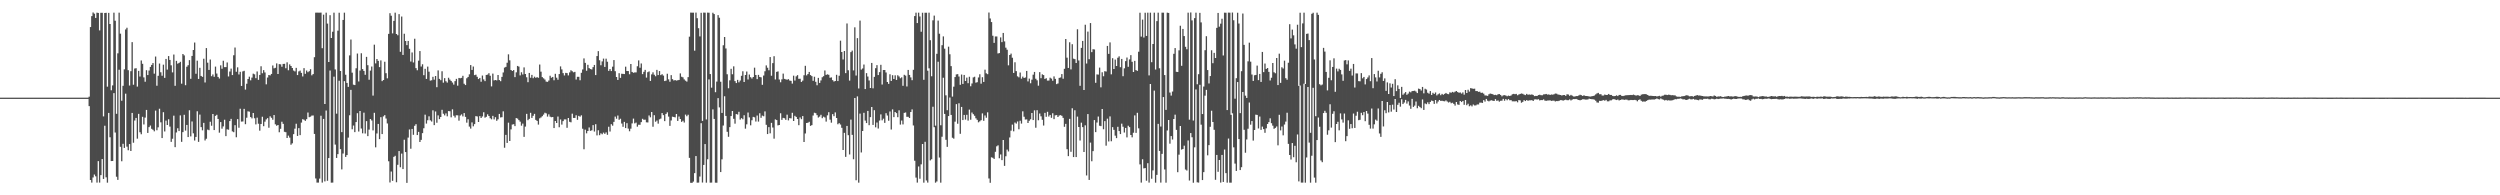 <?xml version="1.0" encoding="UTF-8"?>
<svg xmlns="http://www.w3.org/2000/svg" width="1920" height="150">
  <path d="M0 75.000h1v1.000H0zM1 75.000h1v1.000H1zM2 75.000h1v1.000H2zM3 75.000h1v1.000H3zM4 75.000h1v1.000H4zM5 75.000h1v1.000H5zM6 75.000h1v1.000H6zM7 75.000h1v1.000H7zM8 75.000h1v1.000H8zM9 75.000h1v1.000H9zM10 75.000h1v1.000H10zM11 75.000h1v1.000H11zM12 75.000h1v1.000H12zM13 75.000h1v1.000H13zM14 75.000h1v1.000H14zM15 75.000h1v1.000H15zM16 75.000h1v1.000H16zM17 75.000h1v1.000H17zM18 75.000h1v1.000H18zM19 75.000h1v1.000H19zM20 75.000h1v1.000H20zM21 75.000h1v1.000H21zM22 75.000h1v1.000H22zM23 75.000h1v1.000H23zM24 75.000h1v1.000H24zM25 75.000h1v1.000H25zM26 75.000h1v1.000H26zM27 75.000h1v1.000H27zM28 75.000h1v1.000H28zM29 75.000h1v1.000H29zM30 75.000h1v1.000H30zM31 75.000h1v1.000H31zM32 75.000h1v1.000H32zM33 75.000h1v1.000H33zM34 75.000h1v1.000H34zM35 75.000h1v1.000H35zM36 75.000h1v1.000H36zM37 75.000h1v1.000H37zM38 75.000h1v1.000H38zM39 75.000h1v1.000H39zM40 75.000h1v1.000H40zM41 75.000h1v1.000H41zM42 75.000h1v1.000H42zM43 75.000h1v1.000H43zM44 75.000h1v1.000H44zM45 75.000h1v1.000H45zM46 75.000h1v1.000H46zM47 75.000h1v1.000H47zM48 74.997h1v1.000H48zM49 74.993h1v1.000H49zM50 74.991h1v1.000H50zM51 74.993h1v1.000H51zM52 74.995h1v1.000H52zM53 74.995h1v1.000H53zM54 74.994h1v1.000H54zM55 74.995h1v1.000H55zM56 74.994h1v1.000H56zM57 74.992h1v1.000H57zM58 74.995h1v1.000H58zM59 74.993h1v1.000H59zM60 74.995h1v1.000H60zM61 74.991h1v1.000H61zM62 74.995h1v1.000H62zM63 74.993h1v1.000H63zM64 74.993h1v1.000H64zM65 74.995h1v1.000H65zM66 74.995h1v1.000H66zM67 74.991h1v1.000H67zM68 74.228h1v7.286H68zM69 20.771h1v117.475H69zM70 12.370h1v127.877H70zM71 9.587h1v126.695H71zM72 10.501h1v123.540H72zM73 13.773h1v121.647H73zM74 9.728h1v130.485H74zM75 9.908h1v113.846H75zM76 23.333h1v116.893H76zM77 9.845h1v124.633H77zM78 9.841h1v112.336H78zM79 89.409h1v48.018H79zM80 9.988h1v86.568H80zM81 9.831h1v126.336H81zM82 66.560h1v73.710H82zM83 9.887h1v76.847H83zM84 18.427h1v86.986H84zM85 69.318h1v54.361H85zM86 65.592h1v58.047H86zM87 9.706h1v61.828H87zM88 15.909h1v85.877H88zM89 87.406h1v48.303H89zM90 40.955h1v97.169H90zM91 9.747h1v43.792H91zM92 25.854h1v86.911H92zM93 77.355h1v46.487H93zM94 65.893h1v44.557H94zM95 53.252h1v60.350H95zM96 22.612h1v49.335H96zM97 21.277h1v91.379H97zM98 53.890h1v61.495H98zM99 65.669h1v44.997H99zM100 54.702h1v61.282H100zM101 32.335h1v54.397H101zM102 65.082h1v44.560H102zM103 52.650h1v39.922H103zM104 52.359h1v38.232H104zM105 66.530h1v39.953H105zM106 54.422h1v33.012H106zM107 58.789h1v42.785H107zM108 46.428h1v56.701H108zM109 48.974h1v40.744H109zM110 59.463h1v36.105H110zM111 62.771h1v27.567H111zM112 53.895h1v30.553H112zM113 57.674h1v44.425H113zM114 54.178h1v43.442H114zM115 51.429h1v44.970H115zM116 49.846h1v49.093H116zM117 48.440h1v51.237H117zM118 56.602h1v44.279H118zM119 43.396h1v41.556H119zM120 65.830h1v34.231H120zM121 58.226h1v39.578H121zM122 48.782h1v34.707H122zM123 55.487h1v38.466H123zM124 58.158h1v47.894H124zM125 49.660h1v36.487H125zM126 59.809h1v41.138H126zM127 45.268h1v47.354H127zM128 53.450h1v42.556H128zM129 43.077h1v48.517H129zM130 46.038h1v51.173H130zM131 50.153h1v58.795H131zM132 55.615h1v50.954H132zM133 41.880h1v46.945H133zM134 65.915h1v47.108H134zM135 46.755h1v54.976H135zM136 48.882h1v49.643H136zM137 48.343h1v52.297H137zM138 47.438h1v41.193H138zM139 64.280h1v44.648H139zM140 41.452h1v60.011H140zM141 42.530h1v45.617H141zM142 65.434h1v34.884H142zM143 51.249h1v44.712H143zM144 50.048h1v55.201H144zM145 46.158h1v38.509H145zM146 60.532h1v44.229H146zM147 42.951h1v50.338H147zM148 38.424h1v63.952H148zM149 32.663h1v75.249H149zM150 56.626h1v48.535H150zM151 46.574h1v38.902H151zM152 60.643h1v48.306H152zM153 52.087h1v35.904H153zM154 58.336h1v39.290H154zM155 59.024h1v41.048H155zM156 45.124h1v49.220H156zM157 63.344h1v44.540H157zM158 36.926h1v69.598H158zM159 48.139h1v51.379H159zM160 53.733h1v46.253H160zM161 45.732h1v47.767H161zM162 58.514h1v38.037H162zM163 57.187h1v30.376H163zM164 58.993h1v40.878H164zM165 51.166h1v37.814H165zM166 56.472h1v31.671H166zM167 59.083h1v32.284H167zM168 60.316h1v41.580H168zM169 50.157h1v43.570H169zM170 52.804h1v45.994H170zM171 46.660h1v50.437H171zM172 51.543h1v40.406H172zM173 51.538h1v53.031H173zM174 47.994h1v51.326H174zM175 58.746h1v40.874H175zM176 54.929h1v38.066H176zM177 52.703h1v38.589H177zM178 57.640h1v43.255H178zM179 42.468h1v59.076H179zM180 36.500h1v59.677H180zM181 55.074h1v50.370H181zM182 51.734h1v39.738H182zM183 57.193h1v40.926H183zM184 55.146h1v28.338H184zM185 66.017h1v27.369H185zM186 54.838h1v38.455H186zM187 54.353h1v29.267H187zM188 68.798h1v26.597H188zM189 64.322h1v26.072H189zM190 60.682h1v24.808H190zM191 58.866h1v26.891H191zM192 61.702h1v28.199H192zM193 59.603h1v31.336H193zM194 56.593h1v30.176H194zM195 57.067h1v33.751H195zM196 60.034h1v35.512H196zM197 54.891h1v35.474H197zM198 61.330h1v33.721H198zM199 57.571h1v42.772H199zM200 50.913h1v44.331H200zM201 56.264h1v33.401H201zM202 53.844h1v43.088H202zM203 55.659h1v37.801H203zM204 64.754h1v26.945H204zM205 59.523h1v31.194H205zM206 57.623h1v40.495H206zM207 57.915h1v31.407H207zM208 56.783h1v33.663H208zM209 50.301h1v41.669H209zM210 52.475h1v35.870H210zM211 52.052h1v43.411H211zM212 48.714h1v47.869H212zM213 56.831h1v39.183H213zM214 49.270h1v52.297H214zM215 49.402h1v49.509H215zM216 51.269h1v42.201H216zM217 49.096h1v46.011H217zM218 49.016h1v52.221H218zM219 52.411h1v49.106H219zM220 47.868h1v58.113H220zM221 53.969h1v50.179H221zM222 49.434h1v56.226H222zM223 50.702h1v60.430H223zM224 52.215h1v57.880H224zM225 54.154h1v48.886H225zM226 54.832h1v44.008H226zM227 52.143h1v42.902H227zM228 57.643h1v46.730H228zM229 54.838h1v43.590H229zM230 54.236h1v49.524H230zM231 55.980h1v38.166H231zM232 58.710h1v32.850H232zM233 52.342h1v39.626H233zM234 56.702h1v36.132H234zM235 54.193h1v37.368H235zM236 55.439h1v30.991H236zM237 54.671h1v35.322H237zM238 53.132h1v36.448H238zM239 57.880h1v30.919H239zM240 56.871h1v31.799H240zM241 43.923h1v58.957H241zM242 9.753h1v127.290H242zM243 9.686h1v130.551H243zM244 9.742h1v130.503H244zM245 9.732h1v127.425H245zM246 9.692h1v79.205H246zM247 37.021h1v103.215H247zM248 11.261h1v80.076H248zM249 79.864h1v59.458H249zM250 9.719h1v75.157H250zM251 18.133h1v120.722H251zM252 47.595h1v73.821H252zM253 11.686h1v42.501H253zM254 29.173h1v111.093H254zM255 24.375h1v115.872H255zM256 9.715h1v49.145H256zM257 53.369h1v57.692H257zM258 87.301h1v33.999H258zM259 23.545h1v94.841H259zM260 9.764h1v52.235H260zM261 54.511h1v60.039H261zM262 101.478h1v28.598H262zM263 15.313h1v102.601H263zM264 9.724h1v52.574H264zM265 57.421h1v63.082H265zM266 63.709h1v55.366H266zM267 66.708h1v38.958H267zM268 42.535h1v46.000H268zM269 30.351h1v38.657H269zM270 55.820h1v43.478H270zM271 65.008h1v31.401H271zM272 65.324h1v36.170H272zM273 52.417h1v41.344H273zM274 41.100h1v45.846H274zM275 62.564h1v38.476H275zM276 54.156h1v31.080H276zM277 40.928h1v57.785H277zM278 53.049h1v49.354H278zM279 54.478h1v32.026H279zM280 57.453h1v45.103H280zM281 43.657h1v49.385H281zM282 50.074h1v54.474H282zM283 61.215h1v38.301H283zM284 54.214h1v37.196H284zM285 51.080h1v41.418H285zM286 73.442h1v26.727H286zM287 34.288h1v52.337H287zM288 48.698h1v64.461H288zM289 45.309h1v57.174H289zM290 46.770h1v48.391H290zM291 51.542h1v55.332H291zM292 46.368h1v43.658H292zM293 62.314h1v40.650H293zM294 61.465h1v27.914H294zM295 47.404h1v40.998H295zM296 56.206h1v34.829H296zM297 60.143h1v34.666H297zM298 25.992h1v97.842H298zM299 10.159h1v129.987H299zM300 12.073h1v119.661H300zM301 25.642h1v113.271H301zM302 16.029h1v104.443H302zM303 9.751h1v109.910H303zM304 26.087h1v113.890H304zM305 27.060h1v99.495H305zM306 10.835h1v105.193H306zM307 39.768h1v88.712H307zM308 12.698h1v105.272H308zM309 42.193h1v87.655H309zM310 25.911h1v81.399H310zM311 31.487h1v85.288H311zM312 34.668h1v105.770H312zM313 31.425h1v74.254H313zM314 37.478h1v61.955H314zM315 47.232h1v67.012H315zM316 40.268h1v58.736H316zM317 47.984h1v55.529H317zM318 29.740h1v66.887H318zM319 52.319h1v43.066H319zM320 53.970h1v49.759H320zM321 46.600h1v54.651H321zM322 39.203h1v69.839H322zM323 51.076h1v56.329H323zM324 49.358h1v52.875H324zM325 57.747h1v40.775H325zM326 52.855h1v35.213H326zM327 60.631h1v34.285H327zM328 51.146h1v41.214H328zM329 55.047h1v34.274H329zM330 61.920h1v30.487H330zM331 61.662h1v31.661H331zM332 58.968h1v25.774H332zM333 61.162h1v34.949H333zM334 58.372h1v27.244H334zM335 66.978h1v27.269H335zM336 54.081h1v34.529H336zM337 60.561h1v30.956H337zM338 61.617h1v28.261H338zM339 54.707h1v29.632H339zM340 63.475h1v23.896H340zM341 60.002h1v28.599H341zM342 62.407h1v24.683H342zM343 63.453h1v25.887H343zM344 59.680h1v25.618H344zM345 61.158h1v24.316H345zM346 62.182h1v27.919H346zM347 63.369h1v20.621H347zM348 64.966h1v23.923H348zM349 62.299h1v27.991H349zM350 60.577h1v27.959H350zM351 65.815h1v22.739H351zM352 59.868h1v32.826H352zM353 60.120h1v28.617H353zM354 59.819h1v28.064H354zM355 58.238h1v31.176H355zM356 64.304h1v22.531H356zM357 65.309h1v24.422H357zM358 60.116h1v34.103H358zM359 59.063h1v32.512H359zM360 57.091h1v40.142H360zM361 49.987h1v48.792H361zM362 53.714h1v40.288H362zM363 51.097h1v45.929H363zM364 57.725h1v37.622H364zM365 57.326h1v31.854H365zM366 58.965h1v30.472H366zM367 60.709h1v33.001H367zM368 59.874h1v29.294H368zM369 62.773h1v27.849H369zM370 57.985h1v31.438H370zM371 60.957h1v25.267H371zM372 62.316h1v28.068H372zM373 57.557h1v32.121H373zM374 57.303h1v30.515H374zM375 56.204h1v32.861H375zM376 58.165h1v32.643H376zM377 66.349h1v25.322H377zM378 56.522h1v32.450H378zM379 61.763h1v29.953H379zM380 61.434h1v28.589H380zM381 61.740h1v31.034H381zM382 57.600h1v34.046H382zM383 61.489h1v26.009H383zM384 62.386h1v27.828H384zM385 59.031h1v30.968H385zM386 55.668h1v29.838H386zM387 51.896h1v61.540H387zM388 51.342h1v52.237H388zM389 48.165h1v61.623H389zM390 41.708h1v52.513H390zM391 46.336h1v61.946H391zM392 53.736h1v45.650H392zM393 54.552h1v41.113H393zM394 53.827h1v41.580H394zM395 59.263h1v37.625H395zM396 55.544h1v35.131H396zM397 50.646h1v40.465H397zM398 51.128h1v41.149H398zM399 57.908h1v35.532H399zM400 55.490h1v41.039H400zM401 57.176h1v37.769H401zM402 51.777h1v53.324H402zM403 56.840h1v40.414H403zM404 59.327h1v28.120H404zM405 63.151h1v29.145H405zM406 55.998h1v35.315H406zM407 59.715h1v26.936H407zM408 57.489h1v33.082H408zM409 60.061h1v28.864H409zM410 58.874h1v28.593H410zM411 59.743h1v32.308H411zM412 59.243h1v33.645H412zM413 59.763h1v35.944H413zM414 49.580h1v41.281H414zM415 55.066h1v35.170H415zM416 59.248h1v30.019H416zM417 60.169h1v27.836H417zM418 61.106h1v25.458H418zM419 62.654h1v24.443H419zM420 62.877h1v26.683H420zM421 61.845h1v25.944H421zM422 58.168h1v31.439H422zM423 59.694h1v30.379H423zM424 59.069h1v30.806H424zM425 61.655h1v36.692H425zM426 56.701h1v36.220H426zM427 59.672h1v34.813H427zM428 61.244h1v28.258H428zM429 56.875h1v40.871H429zM430 51.016h1v40.739H430zM431 53.294h1v42.395H431zM432 56.143h1v36.898H432zM433 57.943h1v33.733H433zM434 55.962h1v35.714H434zM435 56.170h1v41.986H435zM436 57.898h1v32.733H436zM437 55.626h1v37.907H437zM438 53.980h1v39.991H438zM439 54.753h1v32.562H439zM440 55.562h1v35.028H440zM441 55.192h1v35.397H441zM442 61.062h1v27.447H442zM443 58.989h1v33.016H443zM444 58.997h1v29.968H444zM445 61.653h1v27.950H445zM446 55.902h1v32.660H446zM447 53.347h1v45.507H447zM448 44.841h1v69.812H448zM449 48.280h1v51.287H449zM450 54.335h1v48.069H450zM451 49.774h1v50.859H451zM452 52.304h1v45.594H452zM453 53.065h1v47.428H453zM454 53.326h1v46.749H454zM455 51.543h1v44.565H455zM456 49.869h1v51.130H456zM457 57.654h1v37.739H457zM458 43.074h1v60.892H458zM459 39.246h1v60.776H459zM460 46.261h1v57.552H460zM461 50.101h1v52.293H461zM462 47.158h1v55.953H462zM463 45.021h1v56.818H463zM464 51.416h1v51.409H464zM465 45.056h1v56.643H465zM466 47.394h1v56.144H466zM467 54.424h1v42.933H467zM468 53.024h1v47.987H468zM469 54.574h1v40.801H469zM470 51.205h1v45.319H470zM471 46.141h1v47.455H471zM472 54.677h1v34.888H472zM473 59.156h1v32.028H473zM474 61.366h1v27.341H474zM475 56.231h1v35.794H475zM476 59.818h1v31.384H476zM477 56.615h1v38.281H477zM478 56.742h1v40.644H478zM479 56.903h1v36.684H479zM480 51.177h1v47.174H480zM481 54.551h1v40.056H481zM482 54.600h1v44.163H482zM483 57.032h1v43.783H483zM484 49.142h1v49.663H484zM485 55.249h1v39.505H485zM486 55.889h1v35.181H486zM487 55.608h1v39.149H487zM488 55.611h1v38.542H488zM489 50.914h1v46.360H489zM490 46.390h1v49.397H490zM491 52.002h1v43.863H491zM492 48.762h1v45.052H492zM493 56.940h1v34.321H493zM494 55.127h1v36.893H494zM495 53.652h1v38.253H495zM496 59.573h1v34.374H496zM497 55.467h1v38.582H497zM498 54.809h1v33.870H498zM499 62.165h1v27.929H499zM500 57.161h1v28.880H500zM501 55.562h1v41.750H501zM502 57.408h1v31.089H502zM503 58.593h1v34.924H503zM504 53.659h1v38.932H504zM505 57.671h1v37.280H505zM506 54.588h1v37.077H506zM507 57.694h1v33.412H507zM508 57.009h1v29.811H508zM509 58.062h1v30.349H509zM510 62.252h1v30.785H510zM511 61.900h1v25.600H511zM512 56.629h1v29.642H512zM513 60.914h1v28.617H513zM514 62.776h1v33.906H514zM515 57.700h1v34.836H515zM516 60.759h1v28.837H516zM517 61.780h1v28.070H517zM518 61.512h1v28.650H518zM519 61.909h1v25.623H519zM520 61.656h1v31.206H520zM521 61.379h1v28.112H521zM522 56.349h1v35.053H522zM523 58.911h1v34.698H523zM524 59.370h1v33.351H524zM525 61.000h1v33.108H525zM526 61.971h1v26.065H526zM527 62.665h1v26.645H527zM528 59.246h1v28.887H528zM529 28.149h1v93.076H529zM530 9.666h1v130.706H530zM531 9.705h1v130.737H531zM532 9.753h1v129.698H532zM533 38.900h1v94.083H533zM534 9.680h1v110.156H534zM535 13.996h1v126.273H535zM536 21.669h1v118.560H536zM537 27.978h1v107.591H537zM538 9.824h1v84.770H538zM539 92.811h1v47.379H539zM540 9.692h1v116.977H540zM541 9.730h1v100.916H541zM542 91.753h1v48.551H542zM543 9.696h1v112.623H543zM544 9.756h1v51.199H544zM545 56.881h1v83.412H545zM546 67.335h1v72.916H546zM547 9.759h1v74.272H547zM548 10.815h1v80.509H548zM549 70.791h1v69.475H549zM550 62.676h1v77.660H550zM551 11.619h1v63.767H551zM552 13.640h1v68.859H552zM553 62.777h1v69.379H553zM554 86.736h1v35.631H554zM555 34.788h1v61.635H555zM556 28.435h1v45.507H556zM557 37.211h1v51.849H557zM558 57.039h1v44.192H558zM559 67.806h1v37.249H559zM560 61.705h1v35.914H560zM561 52.835h1v36.327H561zM562 57.052h1v28.176H562zM563 50.966h1v40.249H563zM564 62.329h1v32.643H564zM565 63.806h1v23.797H565zM566 61.324h1v26.632H566zM567 63.236h1v22.628H567zM568 61.869h1v30.000H568zM569 58.235h1v32.475H569zM570 54.742h1v36.847H570zM571 62.981h1v25.545H571zM572 57.588h1v41.223H572zM573 54.939h1v40.553H573zM574 61.008h1v25.396H574zM575 57.258h1v32.900H575zM576 59.308h1v36.954H576zM577 60.299h1v32.058H577zM578 59.142h1v30.618H578zM579 51.970h1v38.133H579zM580 57.590h1v35.772H580zM581 60.776h1v27.942H581zM582 57.521h1v35.866H582zM583 59.088h1v27.911H583zM584 59.374h1v31.109H584zM585 65.144h1v23.654H585zM586 57.986h1v31.284H586zM587 54.717h1v30.816H587zM588 50.229h1v45.640H588zM589 52.017h1v50.935H589zM590 53.947h1v43.684H590zM591 43.835h1v58.540H591zM592 58.169h1v36.217H592zM593 48.503h1v49.432H593zM594 43.180h1v63.314H594zM595 61.015h1v30.672H595zM596 55.207h1v36.988H596zM597 54.811h1v41.487H597zM598 61.079h1v34.911H598zM599 63.166h1v23.806H599zM600 60.907h1v31.174H600zM601 56.520h1v34.027H601zM602 60.559h1v30.251H602zM603 60.907h1v31.160H603zM604 61.214h1v26.865H604zM605 60.775h1v31.688H605zM606 61.861h1v28.841H606zM607 62.099h1v28.830H607zM608 64.218h1v22.389H608zM609 58.136h1v34.808H609zM610 61.872h1v27.071H610zM611 58.632h1v31.155H611zM612 57.696h1v33.688H612zM613 60.502h1v35.632H613zM614 60.487h1v29.735H614zM615 62.934h1v28.593H615zM616 61.923h1v27.236H616zM617 57.820h1v51.217H617zM618 50.523h1v51.958H618zM619 57.888h1v36.563H619zM620 56.901h1v37.348H620zM621 55.234h1v38.291H621zM622 57.660h1v38.989H622zM623 58.484h1v37.637H623zM624 62.043h1v26.690H624zM625 58.938h1v27.660H625zM626 62.824h1v24.133H626zM627 65.476h1v22.972H627zM628 59.777h1v30.495H628zM629 63.711h1v25.817H629zM630 61.739h1v26.432H630zM631 59.360h1v31.439H631zM632 58.498h1v31.084H632zM633 54.101h1v36.130H633zM634 57.490h1v35.917H634zM635 57.064h1v31.533H635zM636 57.454h1v28.715H636zM637 59.715h1v32.167H637zM638 59.434h1v34.771H638zM639 61.551h1v26.091H639zM640 62.620h1v26.635H640zM641 62.189h1v24.122H641zM642 57.461h1v33.158H642zM643 62.238h1v33.190H643zM644 58.139h1v36.402H644zM645 31.254h1v64.375H645zM646 39.961h1v58.193H646zM647 45.657h1v69.534H647zM648 39.169h1v62.848H648zM649 56.148h1v64.332H649zM650 18.029h1v78.702H650zM651 53.959h1v49.850H651zM652 61.920h1v56.699H652zM653 40.040h1v51.822H653zM654 38.872h1v64.728H654zM655 54.051h1v68.269H655zM656 20.977h1v54.296H656zM657 58.027h1v80.409H657zM658 29.306h1v44.742H658zM659 67.958h1v72.322H659zM660 15.837h1v71.392H660zM661 53.468h1v63.608H661zM662 52.598h1v47.997H662zM663 49.551h1v37.075H663zM664 68.411h1v24.206H664zM665 56.156h1v38.348H665zM666 58.783h1v26.397H666zM667 61.782h1v34.394H667zM668 67.588h1v22.395H668zM669 48.321h1v33.863H669zM670 67.827h1v28.108H670zM671 59.050h1v25.567H671zM672 52.371h1v45.424H672zM673 50.021h1v44.064H673zM674 57.675h1v41.028H674zM675 55.410h1v37.147H675zM676 49.762h1v38.093H676zM677 64.937h1v27.483H677zM678 53.750h1v37.398H678zM679 53.746h1v40.620H679zM680 55.640h1v31.313H680zM681 62.983h1v25.737H681zM682 64.395h1v28.349H682zM683 57.030h1v28.571H683zM684 62.143h1v37.316H684zM685 57.746h1v26.248H685zM686 60.688h1v29.274H686zM687 57.856h1v28.137H687zM688 61.393h1v25.506H688zM689 57.817h1v32.172H689zM690 58.749h1v25.963H690zM691 60.095h1v35.613H691zM692 59.402h1v33.187H692zM693 65.871h1v29.688H693zM694 57.426h1v29.235H694zM695 58.056h1v28.320H695zM696 66.396h1v23.303H696zM697 53.692h1v35.998H697zM698 57.572h1v33.046H698zM699 59.452h1v26.567H699zM700 61.598h1v22.402H700zM701 53.612h1v42.738H701zM702 12.337h1v111.101H702zM703 9.739h1v126.645H703zM704 17.733h1v122.509H704zM705 9.753h1v118.086H705zM706 12.642h1v124.646H706zM707 24.365h1v101.828H707zM708 9.757h1v100.859H708zM709 61.291h1v78.997H709zM710 9.761h1v99.128H710zM711 9.759h1v128.855H711zM712 54.298h1v85.961H712zM713 9.718h1v42.766H713zM714 30.851h1v92.311H714zM715 58.557h1v63.778H715zM716 15.621h1v66.369H716zM717 11.995h1v85.703H717zM718 96.505h1v43.773H718zM719 41.321h1v98.037H719zM720 15.829h1v31.570H720zM721 25.918h1v95.061H721zM722 96.212h1v44.052H722zM723 34.702h1v70.291H723zM724 27.964h1v31.715H724zM725 37.368h1v50.147H725zM726 73.236h1v34.124H726zM727 84.655h1v28.160H727zM728 35.857h1v53.275H728zM729 41.665h1v33.227H729zM730 50.782h1v37.476H730zM731 74.206h1v31.573H731zM732 66.544h1v39.959H732zM733 59.203h1v34.213H733zM734 57.153h1v22.832H734zM735 56.930h1v38.112H735zM736 58.793h1v20.493H736zM737 65.122h1v37.626H737zM738 57.219h1v24.926H738zM739 64.437h1v27.757H739zM740 57.551h1v30.716H740zM741 62.232h1v29.633H741zM742 59.597h1v28.582H742zM743 63.912h1v28.734H743zM744 58.948h1v25.216H744zM745 66.243h1v25.712H745zM746 64.079h1v22.368H746zM747 59.465h1v28.247H747zM748 58.915h1v29.995H748zM749 63.511h1v27.365H749zM750 63.134h1v28.927H750zM751 59.488h1v34.470H751zM752 57.044h1v36.136H752zM753 64.268h1v28.058H753zM754 59.302h1v27.786H754zM755 62.921h1v29.855H755zM756 53.489h1v35.201H756zM757 56.334h1v34.072H757zM758 56.993h1v29.276H758zM759 9.631h1v127.446H759zM760 14.179h1v126.236H760zM761 16.939h1v103.903H761zM762 27.424h1v93.792H762zM763 32.931h1v89.119H763zM764 28.029h1v88.546H764zM765 27.984h1v84.390H765zM766 41.073h1v70.529H766zM767 40.759h1v80.779H767zM768 28.706h1v89.909H768zM769 32.370h1v90.594H769zM770 25.291h1v82.213H770zM771 31.777h1v95.604H771zM772 36.591h1v83.438H772zM773 38.185h1v76.723H773zM774 50.184h1v66.156H774zM775 42.248h1v63.324H775zM776 41.182h1v59.195H776zM777 44.318h1v51.356H777zM778 56.029h1v44.822H778zM779 47.818h1v46.314H779zM780 54.612h1v40.333H780zM781 58.627h1v34.662H781zM782 59.386h1v39.879H782zM783 55.704h1v37.002H783zM784 60.432h1v34.475H784zM785 58.809h1v26.697H785zM786 59.907h1v29.735H786zM787 59.493h1v32.286H787zM788 54.487h1v37.217H788zM789 62.537h1v31.945H789zM790 60.377h1v32.349H790zM791 63.972h1v27.599H791zM792 61.193h1v25.579H792zM793 57.324h1v34.875H793zM794 55.230h1v29.521H794zM795 60.448h1v37.672H795zM796 61.711h1v22.925H796zM797 65.776h1v26.564H797zM798 55.422h1v31.774H798zM799 60.057h1v29.279H799zM800 57.068h1v34.941H800zM801 57.646h1v38.782H801zM802 60.611h1v26.062H802zM803 60.049h1v29.643H803zM804 61.891h1v23.948H804zM805 61.844h1v27.661H805zM806 59.658h1v28.635H806zM807 60.367h1v30.095H807zM808 61.987h1v24.981H808zM809 58.683h1v32.792H809zM810 60.557h1v28.009H810zM811 64.608h1v23.783H811zM812 64.085h1v25.755H812zM813 59.810h1v28.941H813zM814 59.506h1v28.923H814zM815 56.907h1v32.047H815zM816 60.459h1v30.046H816zM817 52.820h1v44.586H817zM818 29.968h1v65.143H818zM819 44.268h1v70.333H819zM820 52.161h1v67.773H820zM821 32.454h1v58.839H821zM822 53.273h1v63.294H822zM823 33.932h1v49.223H823zM824 45.045h1v75.578H824zM825 45.400h1v39.280H825zM826 48.380h1v72.235H826zM827 22.458h1v67.117H827zM828 46.416h1v51.104H828zM829 65.916h1v41.996H829zM830 36.774h1v57.422H830zM831 31.439h1v66.199H831zM832 69.116h1v47.636H832zM833 18.985h1v77.292H833zM834 48.781h1v85.956H834zM835 24.267h1v63.345H835zM836 45.477h1v92.701H836zM837 17.720h1v91.786H837zM838 40.026h1v83.843H838zM839 37.796h1v78.279H839zM840 37.974h1v54.214H840zM841 63.575h1v37.887H841zM842 57.146h1v36.966H842zM843 57.315h1v32.175H843zM844 51.901h1v44.666H844zM845 67.059h1v29.793H845zM846 55.492h1v28.218H846zM847 58.550h1v40.735H847zM848 54.671h1v38.366H848zM849 54.914h1v56.938H849zM850 35.266h1v55.876H850zM851 41.387h1v67.236H851zM852 32.558h1v56.838H852zM853 57.108h1v51.369H853zM854 44.698h1v52.962H854zM855 53.010h1v46.712H855zM856 45.784h1v58.410H856zM857 50.710h1v55.357H857zM858 44.333h1v53.038H858zM859 43.273h1v57.389H859zM860 51.604h1v51.350H860zM861 45.267h1v49.721H861zM862 58.517h1v38.815H862zM863 52.471h1v49.332H863zM864 46.958h1v51.312H864zM865 44.171h1v61.354H865zM866 51.328h1v45.221H866zM867 45.632h1v51.986H867zM868 42.343h1v61.326H868zM869 47.440h1v58.042H869zM870 55.318h1v46.632H870zM871 46.732h1v41.910H871zM872 53.863h1v48.193H872zM873 54.430h1v32.207H873zM874 39.745h1v58.819H874zM875 9.784h1v116.460H875zM876 28.114h1v112.109H876zM877 15.039h1v107.263H877zM878 28.827h1v100.493H878zM879 9.755h1v119.326H879zM880 27.591h1v111.209H880zM881 9.714h1v115.644H881zM882 57.919h1v82.330H882zM883 9.746h1v54.769H883zM884 47.752h1v89.541H884zM885 33.800h1v97.069H885zM886 9.724h1v59.868H886zM887 53.404h1v86.890H887zM888 16.235h1v118.070H888zM889 9.745h1v85.383H889zM890 52.453h1v63.464H890zM891 97.184h1v43.072H891zM892 9.727h1v108.432H892zM893 9.732h1v64.790H893zM894 57.647h1v72.517H894zM895 84.371h1v55.912H895zM896 9.748h1v90.426H896zM897 9.923h1v82.237H897zM898 71.064h1v39.287H898zM899 73.426h1v31.089H899zM900 70.283h1v36.853H900zM901 41.302h1v50.084H901zM902 36.896h1v51.181H902zM903 55.122h1v44.630H903zM904 55.312h1v76.949H904zM905 38.649h1v80.133H905zM906 19.782h1v77.010H906zM907 50.532h1v64.346H907zM908 22.213h1v92.233H908zM909 27.715h1v84.152H909zM910 35.957h1v94.255H910zM911 37.849h1v93.118H911zM912 9.737h1v98.158H912zM913 91.900h1v46.725H913zM914 9.572h1v92.609H914zM915 15.641h1v89.795H915zM916 92.572h1v47.769H916zM917 13.915h1v99.229H917zM918 9.719h1v58.986H918zM919 64.699h1v75.315H919zM920 56.972h1v83.274H920zM921 9.873h1v55.251H921zM922 17.222h1v78.543H922zM923 87.603h1v50.699H923zM924 66.459h1v65.730H924zM925 38.541h1v34.924H925zM926 27.787h1v41.223H926zM927 53.831h1v65.446H927zM928 64.116h1v47.361H928zM929 58.415h1v38.943H929zM930 38.586h1v46.459H930zM931 48.518h1v45.158H931zM932 40.609h1v59.059H932zM933 44.523h1v93.579H933zM934 21.421h1v97.577H934zM935 9.916h1v122.041H935zM936 20.463h1v102.394H936zM937 18.154h1v122.104H937zM938 14.370h1v104.630H938zM939 42.605h1v97.104H939zM940 9.718h1v105.111H940zM941 9.791h1v123.167H941zM942 84.508h1v55.802H942zM943 9.697h1v96.701H943zM944 9.728h1v130.551H944zM945 88.173h1v52.122H945zM946 9.624h1v77.407H946zM947 15.544h1v97.595H947zM948 75.784h1v49.855H948zM949 60.082h1v71.219H949zM950 9.763h1v53.259H950zM951 18.078h1v88.722H951zM952 86.905h1v43.722H952zM953 54.702h1v73.692H953zM954 10.384h1v60.247H954zM955 34.447h1v65.222H955zM956 73.491h1v43.832H956zM957 75.209h1v31.917H957zM958 47.114h1v51.763H958zM959 32.787h1v45.964H959zM960 47.376h1v48.363H960zM961 57.236h1v35.763H961zM962 62.170h1v45.831H962zM963 57.817h1v42.039H963zM964 57.535h1v30.513H964zM965 50.385h1v37.885H965zM966 61.561h1v37.109H966zM967 56.762h1v32.757H967zM968 62.929h1v36.832H968zM969 39.910h1v57.322H969zM970 55.398h1v43.786H970zM971 48.794h1v53.177H971zM972 52.946h1v45.591H972zM973 52.246h1v42.988H973zM974 55.216h1v38.602H974zM975 61.803h1v29.051H975zM976 59.711h1v34.912H976zM977 48.398h1v48.115H977zM978 55.484h1v43.441H978zM979 56.268h1v41.932H979zM980 44.524h1v52.580H980zM981 65.349h1v46.266H981zM982 41.208h1v46.937H982zM983 63.628h1v36.517H983zM984 51.650h1v45.547H984zM985 52.622h1v51.306H985zM986 46.602h1v49.039H986zM987 60.075h1v33.293H987zM988 61.223h1v25.333H988zM989 48.181h1v62.289H989zM990 18.606h1v100.457H990zM991 29.498h1v93.045H991zM992 22.731h1v87.136H992zM993 27.121h1v93.609H993zM994 34.123h1v77.845H994zM995 37.364h1v87.278H995zM996 18.985h1v84.263H996zM997 65.962h1v73.334H997zM998 9.762h1v55.944H998zM999 36.205h1v104.047H999zM1000 17.952h1v122.283H1000zM1001 9.731h1v54.580H1001zM1002 64.501h1v75.764H1002zM1003 26.000h1v94.924H1003zM1004 25.739h1v41.092H1004zM1005 30.828h1v78.665H1005zM1006 102.014h1v38.270H1006zM1007 10.618h1v109.000H1007zM1008 9.759h1v57.648H1008zM1009 45.684h1v90.710H1009zM1010 89.223h1v51.055H1010zM1011 9.733h1v97.834H1011zM1012 11.425h1v78.840H1012zM1013 64.680h1v32.668H1013zM1014 65.547h1v57.703H1014zM1015 64.925h1v59.620H1015zM1016 36.742h1v50.069H1016zM1017 39.610h1v45.503H1017zM1018 55.264h1v31.352H1018zM1019 69.423h1v34.075H1019zM1020 59.736h1v40.377H1020zM1021 46.332h1v33.745H1021zM1022 61.656h1v36.358H1022zM1023 51.383h1v35.992H1023zM1024 44.786h1v40.661H1024zM1025 70.528h1v38.647H1025zM1026 52.698h1v42.514H1026zM1027 54.853h1v38.669H1027zM1028 52.780h1v47.326H1028zM1029 53.728h1v33.358H1029zM1030 57.120h1v34.565H1030zM1031 62.076h1v32.094H1031zM1032 46.439h1v40.756H1032zM1033 46.152h1v62.276H1033zM1034 49.411h1v55.131H1034zM1035 46.373h1v46.051H1035zM1036 54.436h1v44.504H1036zM1037 52.739h1v42.528H1037zM1038 58.015h1v40.483H1038zM1039 49.123h1v38.095H1039zM1040 67.214h1v31.056H1040zM1041 56.349h1v32.543H1041zM1042 56.402h1v29.430H1042zM1043 62.305h1v30.033H1043zM1044 62.476h1v29.550H1044zM1045 56.160h1v30.490H1045zM1046 60.176h1v28.290H1046zM1047 59.062h1v27.016H1047zM1048 64.799h1v28.284H1048zM1049 60.704h1v24.568H1049zM1050 59.481h1v27.775H1050zM1051 57.882h1v37.976H1051zM1052 62.368h1v36.375H1052zM1053 44.620h1v38.749H1053zM1054 67.762h1v31.023H1054zM1055 56.863h1v38.624H1055zM1056 59.465h1v32.374H1056zM1057 62.562h1v30.139H1057zM1058 54.311h1v28.986H1058zM1059 59.427h1v43.051H1059zM1060 56.695h1v48.403H1060zM1061 55.501h1v22.090H1061zM1062 62.178h1v34.937H1062zM1063 60.210h1v24.450H1063zM1064 69.763h1v17.183H1064zM1065 63.306h1v15.022H1065zM1066 72.188h1v14.138H1066zM1067 63.982h1v16.694H1067zM1068 67.208h1v18.541H1068zM1069 64.373h1v16.020H1069zM1070 73.772h1v10.327H1070zM1071 60.827h1v15.224H1071zM1072 70.004h1v16.012H1072zM1073 65.555h1v14.936H1073zM1074 68.310h1v10.614H1074zM1075 75.212h1v6.708H1075zM1076 66.731h1v9.481H1076zM1077 72.741h1v7.168H1077zM1078 71.731h1v7.040H1078zM1079 70.704h1v5.974H1079zM1080 72.790h1v6.760H1080zM1081 71.889h1v6.005H1081zM1082 70.358h1v10.702H1082zM1083 70.915h1v12.642H1083zM1084 69.964h1v5.981H1084zM1085 69.830h1v12.286H1085zM1086 69.632h1v11.468H1086zM1087 70.285h1v7.708H1087zM1088 71.483h1v11.648H1088zM1089 68.025h1v13.220H1089zM1090 68.424h1v13.805H1090zM1091 69.512h1v13.574H1091zM1092 66.749h1v9.625H1092zM1093 71.655h1v12.768H1093zM1094 68.144h1v11.297H1094zM1095 68.764h1v11.271H1095zM1096 71.198h1v7.411H1096zM1097 71.946h1v8.009H1097zM1098 69.940h1v8.323H1098zM1099 72.914h1v4.280H1099zM1100 71.255h1v6.342H1100zM1101 72.136h1v7.641H1101zM1102 71.012h1v5.774H1102zM1103 73.251h1v6.190H1103zM1104 72.401h1v5.559H1104zM1105 71.738h1v5.045H1105zM1106 73.105h1v4.422H1106zM1107 72.085h1v5.300H1107zM1108 72.735h1v4.911H1108zM1109 72.101h1v5.729H1109zM1110 71.375h1v5.725H1110zM1111 72.088h1v5.876H1111zM1112 72.343h1v6.400H1112zM1113 70.934h1v7.257H1113zM1114 71.220h1v8.112H1114zM1115 70.533h1v8.383H1115zM1116 71.005h1v8.742H1116zM1117 70.415h1v10.675H1117zM1118 69.869h1v8.484H1118zM1119 70.699h1v9.509H1119zM1120 71.238h1v9.304H1120zM1121 70.991h1v6.595H1121zM1122 71.897h1v6.502H1122zM1123 70.938h1v6.586H1123zM1124 72.681h1v7.786H1124zM1125 69.112h1v7.676H1125zM1126 71.420h1v9.348H1126zM1127 68.921h1v10.769H1127zM1128 70.325h1v11.281H1128zM1129 67.684h1v13.208H1129zM1130 67.961h1v13.760H1130zM1131 68.195h1v12.112H1131zM1132 68.104h1v12.917H1132zM1133 69.964h1v11.004H1133zM1134 69.947h1v10.282H1134zM1135 70.566h1v9.644H1135zM1136 70.385h1v8.444H1136zM1137 71.307h1v7.478H1137zM1138 71.177h1v7.870H1138zM1139 71.913h1v4.987H1139zM1140 73.249h1v4.797H1140zM1141 73.372h1v2.604H1141zM1142 73.650h1v3.702H1142zM1143 72.402h1v5.487H1143zM1144 71.817h1v5.451H1144zM1145 72.100h1v4.895H1145zM1146 72.365h1v5.008H1146zM1147 72.994h1v4.565H1147zM1148 72.794h1v3.322H1148zM1149 73.091h1v4.330H1149zM1150 72.421h1v4.734H1150zM1151 72.239h1v5.833H1151zM1152 72.926h1v4.505H1152zM1153 73.985h1v3.333H1153zM1154 73.210h1v2.706H1154zM1155 73.077h1v4.303H1155zM1156 73.371h1v2.692H1156zM1157 73.930h1v3.082H1157zM1158 73.446h1v2.636H1158zM1159 73.703h1v3.293H1159zM1160 73.312h1v3.574H1160zM1161 72.397h1v5.420H1161zM1162 72.065h1v5.777H1162zM1163 72.330h1v5.524H1163zM1164 72.106h1v5.588H1164zM1165 73.150h1v5.441H1165zM1166 72.562h1v4.281H1166zM1167 72.128h1v4.980H1167zM1168 71.782h1v7.104H1168zM1169 72.055h1v6.176H1169zM1170 72.673h1v4.230H1170zM1171 73.064h1v4.536H1171zM1172 72.107h1v4.720H1172zM1173 72.753h1v4.672H1173zM1174 72.546h1v4.530H1174zM1175 72.769h1v4.295H1175zM1176 72.512h1v4.379H1176zM1177 72.902h1v4.665H1177zM1178 73.832h1v2.565H1178zM1179 73.603h1v2.638H1179zM1180 73.742h1v2.759H1180zM1181 72.988h1v3.214H1181zM1182 72.742h1v4.382H1182zM1183 73.125h1v3.738H1183zM1184 73.162h1v3.761H1184zM1185 72.517h1v3.843H1185zM1186 72.413h1v4.826H1186zM1187 72.128h1v5.335H1187zM1188 72.651h1v4.559H1188zM1189 72.499h1v4.678H1189zM1190 72.890h1v4.155H1190zM1191 72.547h1v4.963H1191zM1192 72.722h1v4.570H1192zM1193 72.384h1v4.946H1193zM1194 71.854h1v6.078H1194zM1195 71.914h1v5.706H1195zM1196 72.548h1v5.103H1196zM1197 72.772h1v4.614H1197zM1198 72.960h1v3.940H1198zM1199 73.385h1v3.556H1199zM1200 73.009h1v4.323H1200zM1201 72.944h1v3.944H1201zM1202 73.627h1v2.922H1202zM1203 72.395h1v4.548H1203zM1204 72.624h1v4.305H1204zM1205 73.555h1v2.772H1205zM1206 72.861h1v4.320H1206zM1207 73.496h1v3.008H1207zM1208 74.108h1v1.977H1208zM1209 74.148h1v1.991H1209zM1210 73.793h1v2.189H1210zM1211 73.803h1v2.662H1211zM1212 73.296h1v3.498H1212zM1213 72.759h1v4.277H1213zM1214 73.115h1v3.582H1214zM1215 73.679h1v2.581H1215zM1216 73.182h1v3.063H1216zM1217 73.700h1v2.783H1217zM1218 73.741h1v2.775H1218zM1219 73.826h1v2.541H1219zM1220 74.087h1v1.710H1220zM1221 74.112h1v1.916H1221zM1222 73.921h1v2.258H1222zM1223 73.733h1v2.520H1223zM1224 73.395h1v3.140H1224zM1225 72.508h1v4.859H1225zM1226 71.734h1v6.973H1226zM1227 71.297h1v7.526H1227zM1228 72.371h1v5.033H1228zM1229 72.323h1v5.253H1229zM1230 73.348h1v3.839H1230zM1231 73.364h1v3.555H1231zM1232 72.577h1v4.809H1232zM1233 72.984h1v3.696H1233zM1234 72.877h1v4.971H1234zM1235 72.144h1v5.664H1235zM1236 72.918h1v4.187H1236zM1237 72.904h1v4.146H1237zM1238 73.608h1v2.711H1238zM1239 73.856h1v2.215H1239zM1240 73.719h1v2.757H1240zM1241 73.223h1v3.608H1241zM1242 73.794h1v2.621H1242zM1243 72.934h1v4.214H1243zM1244 72.872h1v3.944H1244zM1245 73.644h1v2.743H1245zM1246 73.770h1v2.676H1246zM1247 73.473h1v3.248H1247zM1248 73.217h1v3.272H1248zM1249 73.106h1v3.435H1249zM1250 73.052h1v3.990H1250zM1251 73.028h1v3.991H1251zM1252 72.905h1v3.844H1252zM1253 72.989h1v3.864H1253zM1254 72.664h1v4.211H1254zM1255 73.087h1v3.630H1255zM1256 73.417h1v3.550H1256zM1257 73.095h1v4.733H1257zM1258 73.192h1v3.578H1258zM1259 73.724h1v2.579H1259zM1260 72.703h1v4.723H1260zM1261 72.382h1v5.687H1261zM1262 72.298h1v5.629H1262zM1263 72.252h1v5.807H1263zM1264 72.443h1v5.087H1264zM1265 72.965h1v3.937H1265zM1266 73.650h1v2.824H1266zM1267 73.533h1v3.000H1267zM1268 73.552h1v2.907H1268zM1269 73.714h1v2.666H1269zM1270 73.760h1v2.685H1270zM1271 73.733h1v2.384H1271zM1272 74.106h1v1.521H1272zM1273 73.813h1v2.299H1273zM1274 73.582h1v2.788H1274zM1275 74.218h1v1.371H1275zM1276 73.596h1v2.650H1276zM1277 73.368h1v3.227H1277zM1278 72.750h1v4.432H1278zM1279 72.739h1v4.007H1279zM1280 73.026h1v4.166H1280zM1281 72.729h1v4.279H1281zM1282 72.865h1v4.347H1282zM1283 73.181h1v3.952H1283zM1284 73.046h1v3.946H1284zM1285 73.207h1v3.435H1285zM1286 73.257h1v2.864H1286zM1287 74.021h1v2.240H1287zM1288 74.275h1v1.588H1288zM1289 74.223h1v1.648H1289zM1290 74.392h1v1.184H1290zM1291 74.040h1v1.794H1291zM1292 73.883h1v2.480H1292zM1293 73.783h1v2.452H1293zM1294 73.365h1v3.278H1294zM1295 73.119h1v3.685H1295zM1296 73.422h1v2.885H1296zM1297 73.958h1v1.860H1297zM1298 73.900h1v2.363H1298zM1299 73.778h1v2.539H1299zM1300 74.260h1v1.663H1300zM1301 73.701h1v2.781H1301zM1302 73.384h1v3.043H1302zM1303 73.002h1v3.727H1303zM1304 73.366h1v3.624H1304zM1305 73.338h1v3.012H1305zM1306 73.579h1v2.841H1306zM1307 73.733h1v2.925H1307zM1308 73.960h1v1.956H1308zM1309 74.028h1v1.869H1309zM1310 74.034h1v1.901H1310zM1311 74.069h1v1.694H1311zM1312 74.015h1v2.213H1312zM1313 73.713h1v2.557H1313zM1314 73.897h1v1.944H1314zM1315 74.081h1v1.855H1315zM1316 73.293h1v2.985H1316zM1317 73.694h1v2.435H1317zM1318 74.373h1v1.394H1318zM1319 74.045h1v2.041H1319zM1320 74.102h1v1.759H1320zM1321 73.895h1v1.839H1321zM1322 74.382h1v1.323H1322zM1323 74.496h1v1.081H1323zM1324 74.251h1v1.550H1324zM1325 74.145h1v1.691H1325zM1326 73.920h1v2.083H1326zM1327 73.725h1v2.222H1327zM1328 74.066h1v2.010H1328zM1329 73.930h1v2.504H1329zM1330 74.122h1v1.937H1330zM1331 74.150h1v1.627H1331zM1332 73.766h1v2.212H1332zM1333 73.954h1v2.061H1333zM1334 74.166h1v1.593H1334zM1335 74.458h1v1.173H1335zM1336 74.341h1v1.287H1336zM1337 74.370h1v1.312H1337zM1338 73.890h1v2.397H1338zM1339 73.679h1v2.675H1339zM1340 73.440h1v3.320H1340zM1341 73.333h1v3.313H1341zM1342 73.549h1v2.698H1342zM1343 73.131h1v3.868H1343zM1344 72.990h1v4.379H1344zM1345 73.163h1v3.155H1345zM1346 74.065h1v1.725H1346zM1347 74.123h1v2.236H1347zM1348 74.057h1v1.828H1348zM1349 74.182h1v1.689H1349zM1350 74.582h1v1.000H1350zM1351 74.157h1v1.855H1351zM1352 74.002h1v1.952H1352zM1353 73.769h1v2.455H1353zM1354 73.869h1v2.209H1354zM1355 74.153h1v1.625H1355zM1356 74.109h1v1.785H1356zM1357 74.409h1v1.379H1357zM1358 74.325h1v1.232H1358zM1359 74.039h1v1.870H1359zM1360 73.731h1v2.465H1360zM1361 73.957h1v2.095H1361zM1362 74.040h1v1.952H1362zM1363 73.953h1v1.974H1363zM1364 74.319h1v1.568H1364zM1365 73.910h1v2.346H1365zM1366 73.749h1v2.625H1366zM1367 73.784h1v2.436H1367zM1368 73.636h1v2.745H1368zM1369 73.936h1v2.347H1369zM1370 73.699h1v2.311H1370zM1371 74.287h1v1.239H1371zM1372 74.152h1v1.598H1372zM1373 74.418h1v1.204H1373zM1374 74.241h1v1.622H1374zM1375 74.195h1v1.583H1375zM1376 74.278h1v1.380H1376zM1377 74.291h1v1.528H1377zM1378 74.188h1v1.608H1378zM1379 74.239h1v1.523H1379zM1380 74.271h1v1.444H1380zM1381 74.332h1v1.276H1381zM1382 74.283h1v1.287H1382zM1383 73.941h1v1.758H1383zM1384 74.020h1v1.732H1384zM1385 74.158h1v1.731H1385zM1386 74.148h1v1.857H1386zM1387 74.077h1v1.722H1387zM1388 74.104h1v1.872H1388zM1389 74.044h1v1.875H1389zM1390 74.243h1v1.494H1390zM1391 74.434h1v1.142H1391zM1392 74.269h1v1.715H1392zM1393 74.418h1v1.207H1393zM1394 74.534h1v1.000H1394zM1395 74.222h1v1.678H1395zM1396 74.360h1v1.246H1396zM1397 74.329h1v1.278H1397zM1398 74.151h1v1.501H1398zM1399 74.375h1v1.156H1399zM1400 74.018h1v1.966H1400zM1401 73.939h1v1.989H1401zM1402 74.254h1v1.431H1402zM1403 74.219h1v1.669H1403zM1404 74.247h1v1.670H1404zM1405 74.183h1v1.791H1405zM1406 74.418h1v1.172H1406zM1407 74.599h1v1.049H1407zM1408 74.515h1v1.104H1408zM1409 74.389h1v1.146H1409zM1410 74.055h1v1.799H1410zM1411 73.956h1v2.094H1411zM1412 74.176h1v1.742H1412zM1413 74.081h1v1.816H1413zM1414 74.000h1v1.919H1414zM1415 74.211h1v1.435H1415zM1416 74.434h1v1.276H1416zM1417 74.181h1v1.574H1417zM1418 74.266h1v1.496H1418zM1419 74.409h1v1.215H1419zM1420 74.320h1v1.362H1420zM1421 74.499h1v1.000H1421zM1422 74.589h1v1.000H1422zM1423 74.568h1v1.000H1423zM1424 74.509h1v1.000H1424zM1425 74.527h1v1.104H1425zM1426 74.490h1v1.000H1426zM1427 74.571h1v1.000H1427zM1428 74.533h1v1.163H1428zM1429 74.389h1v1.180H1429zM1430 74.517h1v1.058H1430zM1431 74.509h1v1.000H1431zM1432 74.452h1v1.084H1432zM1433 74.410h1v1.145H1433zM1434 74.548h1v1.000H1434zM1435 74.132h1v1.562H1435zM1436 74.247h1v1.445H1436zM1437 74.300h1v1.361H1437zM1438 74.269h1v1.536H1438zM1439 73.889h1v2.062H1439zM1440 74.061h1v1.857H1440zM1441 74.403h1v1.286H1441zM1442 74.069h1v1.767H1442zM1443 74.153h1v1.787H1443zM1444 74.345h1v1.325H1444zM1445 74.383h1v1.371H1445zM1446 74.183h1v1.654H1446zM1447 74.296h1v1.333H1447zM1448 74.236h1v1.447H1448zM1449 74.222h1v1.471H1449zM1450 74.306h1v1.295H1450zM1451 74.454h1v1.082H1451zM1452 74.069h1v1.553H1452zM1453 74.065h1v1.709H1453zM1454 74.182h1v1.712H1454zM1455 73.970h1v1.984H1455zM1456 74.041h1v1.700H1456zM1457 74.278h1v1.348H1457zM1458 74.541h1v1.014H1458zM1459 74.677h1v1.000H1459zM1460 74.591h1v1.000H1460zM1461 74.292h1v1.345H1461zM1462 74.507h1v1.000H1462zM1463 74.530h1v1.000H1463zM1464 74.306h1v1.410H1464zM1465 74.525h1v1.000H1465zM1466 74.517h1v1.000H1466zM1467 74.491h1v1.000H1467zM1468 74.557h1v1.000H1468zM1469 74.500h1v1.010H1469zM1470 74.459h1v1.107H1470zM1471 74.126h1v1.573H1471zM1472 74.288h1v1.598H1472zM1473 74.464h1v1.094H1473zM1474 74.430h1v1.307H1474zM1475 74.227h1v1.495H1475zM1476 74.429h1v1.146H1476zM1477 74.748h1v1.000H1477zM1478 74.715h1v1.000H1478zM1479 74.530h1v1.000H1479zM1480 74.434h1v1.063H1480zM1481 74.312h1v1.303H1481zM1482 74.437h1v1.097H1482zM1483 74.585h1v1.000H1483zM1484 74.620h1v1.000H1484zM1485 74.538h1v1.089H1485zM1486 74.456h1v1.128H1486zM1487 74.285h1v1.416H1487zM1488 74.371h1v1.333H1488zM1489 74.492h1v1.005H1489zM1490 74.812h1v1.000H1490zM1491 74.550h1v1.019H1491zM1492 74.395h1v1.157H1492zM1493 74.441h1v1.116H1493zM1494 74.691h1v1.000H1494zM1495 74.811h1v1.000H1495zM1496 74.728h1v1.000H1496zM1497 74.814h1v1.000H1497zM1498 74.464h1v1.000H1498zM1499 74.463h1v1.000H1499zM1500 74.409h1v1.108H1500zM1501 74.408h1v1.180H1501zM1502 74.572h1v1.000H1502zM1503 74.582h1v1.000H1503zM1504 74.649h1v1.000H1504zM1505 74.652h1v1.000H1505zM1506 74.680h1v1.000H1506zM1507 74.520h1v1.000H1507zM1508 74.516h1v1.028H1508zM1509 74.622h1v1.000H1509zM1510 74.574h1v1.000H1510zM1511 74.691h1v1.000H1511zM1512 74.633h1v1.000H1512zM1513 74.571h1v1.000H1513zM1514 74.804h1v1.000H1514zM1515 74.593h1v1.000H1515zM1516 74.544h1v1.000H1516zM1517 74.724h1v1.000H1517zM1518 74.557h1v1.000H1518zM1519 74.570h1v1.000H1519zM1520 74.664h1v1.000H1520zM1521 74.649h1v1.000H1521zM1522 74.777h1v1.000H1522zM1523 74.861h1v1.000H1523zM1524 74.717h1v1.000H1524zM1525 74.730h1v1.000H1525zM1526 74.751h1v1.000H1526zM1527 74.668h1v1.000H1527zM1528 74.645h1v1.000H1528zM1529 74.654h1v1.000H1529zM1530 74.451h1v1.000H1530zM1531 74.455h1v1.037H1531zM1532 74.592h1v1.000H1532zM1533 74.713h1v1.000H1533zM1534 74.744h1v1.000H1534zM1535 74.827h1v1.000H1535zM1536 74.720h1v1.000H1536zM1537 74.660h1v1.000H1537zM1538 74.537h1v1.000H1538zM1539 74.574h1v1.000H1539zM1540 74.674h1v1.000H1540zM1541 74.731h1v1.000H1541zM1542 74.675h1v1.000H1542zM1543 74.690h1v1.000H1543zM1544 74.744h1v1.000H1544zM1545 74.664h1v1.000H1545zM1546 74.738h1v1.000H1546zM1547 74.771h1v1.000H1547zM1548 74.718h1v1.000H1548zM1549 74.687h1v1.000H1549zM1550 74.630h1v1.000H1550zM1551 74.721h1v1.000H1551zM1552 74.743h1v1.000H1552zM1553 74.742h1v1.000H1553zM1554 74.620h1v1.000H1554zM1555 74.617h1v1.000H1555zM1556 74.614h1v1.000H1556zM1557 74.634h1v1.000H1557zM1558 74.617h1v1.000H1558zM1559 74.682h1v1.000H1559zM1560 74.718h1v1.000H1560zM1561 74.789h1v1.000H1561zM1562 74.804h1v1.000H1562zM1563 74.664h1v1.000H1563zM1564 74.714h1v1.000H1564zM1565 74.702h1v1.000H1565zM1566 74.724h1v1.000H1566zM1567 74.653h1v1.000H1567zM1568 74.645h1v1.000H1568zM1569 74.665h1v1.000H1569zM1570 74.840h1v1.000H1570zM1571 74.804h1v1.000H1571zM1572 74.792h1v1.000H1572zM1573 74.758h1v1.000H1573zM1574 74.673h1v1.000H1574zM1575 74.729h1v1.000H1575zM1576 74.641h1v1.000H1576zM1577 74.700h1v1.000H1577zM1578 74.753h1v1.000H1578zM1579 74.742h1v1.000H1579zM1580 74.750h1v1.000H1580zM1581 74.824h1v1.000H1581zM1582 74.836h1v1.000H1582zM1583 74.722h1v1.000H1583zM1584 74.671h1v1.000H1584zM1585 74.793h1v1.000H1585zM1586 74.842h1v1.000H1586zM1587 74.779h1v1.000H1587zM1588 74.863h1v1.000H1588zM1589 74.807h1v1.000H1589zM1590 74.831h1v1.000H1590zM1591 74.843h1v1.000H1591zM1592 74.833h1v1.000H1592zM1593 74.908h1v1.000H1593zM1594 74.805h1v1.000H1594zM1595 74.849h1v1.000H1595zM1596 74.812h1v1.000H1596zM1597 74.781h1v1.000H1597zM1598 74.846h1v1.000H1598zM1599 74.883h1v1.000H1599zM1600 74.752h1v1.000H1600zM1601 74.646h1v1.000H1601zM1602 74.737h1v1.000H1602zM1603 74.799h1v1.000H1603zM1604 74.799h1v1.000H1604zM1605 74.834h1v1.000H1605zM1606 74.854h1v1.000H1606zM1607 74.793h1v1.000H1607zM1608 74.767h1v1.000H1608zM1609 74.791h1v1.000H1609zM1610 74.842h1v1.000H1610zM1611 74.821h1v1.000H1611zM1612 74.832h1v1.000H1612zM1613 74.769h1v1.000H1613zM1614 74.815h1v1.000H1614zM1615 74.804h1v1.000H1615zM1616 74.777h1v1.000H1616zM1617 74.859h1v1.000H1617zM1618 74.787h1v1.000H1618zM1619 74.768h1v1.000H1619zM1620 74.757h1v1.000H1620zM1621 74.830h1v1.000H1621zM1622 74.879h1v1.000H1622zM1623 74.910h1v1.000H1623zM1624 74.880h1v1.000H1624zM1625 74.870h1v1.000H1625zM1626 74.839h1v1.000H1626zM1627 74.864h1v1.000H1627zM1628 74.844h1v1.000H1628zM1629 74.790h1v1.000H1629zM1630 74.809h1v1.000H1630zM1631 74.862h1v1.000H1631zM1632 74.831h1v1.000H1632zM1633 74.926h1v1.000H1633zM1634 74.844h1v1.000H1634zM1635 74.776h1v1.000H1635zM1636 74.791h1v1.000H1636zM1637 74.794h1v1.000H1637zM1638 74.713h1v1.000H1638zM1639 74.800h1v1.000H1639zM1640 74.756h1v1.000H1640zM1641 74.688h1v1.000H1641zM1642 74.771h1v1.000H1642zM1643 74.710h1v1.000H1643zM1644 74.728h1v1.000H1644zM1645 74.846h1v1.000H1645zM1646 74.828h1v1.000H1646zM1647 74.771h1v1.000H1647zM1648 74.818h1v1.000H1648zM1649 74.793h1v1.000H1649zM1650 74.764h1v1.000H1650zM1651 74.869h1v1.000H1651zM1652 74.860h1v1.000H1652zM1653 74.875h1v1.000H1653zM1654 74.918h1v1.000H1654zM1655 74.951h1v1.000H1655zM1656 74.898h1v1.000H1656zM1657 74.906h1v1.000H1657zM1658 74.905h1v1.000H1658zM1659 74.888h1v1.000H1659zM1660 74.903h1v1.000H1660zM1661 74.923h1v1.000H1661zM1662 74.902h1v1.000H1662zM1663 74.898h1v1.000H1663zM1664 74.877h1v1.000H1664zM1665 74.910h1v1.000H1665zM1666 74.936h1v1.000H1666zM1667 74.901h1v1.000H1667zM1668 74.908h1v1.000H1668zM1669 74.949h1v1.000H1669zM1670 74.917h1v1.000H1670zM1671 74.914h1v1.000H1671zM1672 74.941h1v1.000H1672zM1673 74.907h1v1.000H1673zM1674 74.861h1v1.000H1674zM1675 74.882h1v1.000H1675zM1676 74.900h1v1.000H1676zM1677 74.894h1v1.000H1677zM1678 74.854h1v1.000H1678zM1679 74.849h1v1.000H1679zM1680 74.850h1v1.000H1680zM1681 74.861h1v1.000H1681zM1682 74.907h1v1.000H1682zM1683 74.885h1v1.000H1683zM1684 74.931h1v1.000H1684zM1685 74.926h1v1.000H1685zM1686 74.914h1v1.000H1686zM1687 74.902h1v1.000H1687zM1688 74.900h1v1.000H1688zM1689 74.902h1v1.000H1689zM1690 74.922h1v1.000H1690zM1691 74.885h1v1.000H1691zM1692 74.907h1v1.000H1692zM1693 74.925h1v1.000H1693zM1694 74.921h1v1.000H1694zM1695 74.890h1v1.000H1695zM1696 74.887h1v1.000H1696zM1697 74.943h1v1.000H1697zM1698 74.913h1v1.000H1698zM1699 74.898h1v1.000H1699zM1700 74.907h1v1.000H1700zM1701 74.944h1v1.000H1701zM1702 74.942h1v1.000H1702zM1703 74.921h1v1.000H1703zM1704 74.898h1v1.000H1704zM1705 74.890h1v1.000H1705zM1706 74.896h1v1.000H1706zM1707 74.927h1v1.000H1707zM1708 74.964h1v1.000H1708zM1709 74.931h1v1.000H1709zM1710 74.903h1v1.000H1710zM1711 74.896h1v1.000H1711zM1712 74.909h1v1.000H1712zM1713 74.914h1v1.000H1713zM1714 74.895h1v1.000H1714zM1715 74.919h1v1.000H1715zM1716 74.889h1v1.000H1716zM1717 74.874h1v1.000H1717zM1718 74.894h1v1.000H1718zM1719 74.917h1v1.000H1719zM1720 74.892h1v1.000H1720zM1721 74.896h1v1.000H1721zM1722 74.963h1v1.000H1722zM1723 74.950h1v1.000H1723zM1724 74.942h1v1.000H1724zM1725 74.913h1v1.000H1725zM1726 74.948h1v1.000H1726zM1727 74.965h1v1.000H1727zM1728 74.903h1v1.000H1728zM1729 74.897h1v1.000H1729zM1730 74.934h1v1.000H1730zM1731 74.910h1v1.000H1731zM1732 74.916h1v1.000H1732zM1733 74.933h1v1.000H1733zM1734 74.920h1v1.000H1734zM1735 74.919h1v1.000H1735zM1736 74.929h1v1.000H1736zM1737 74.920h1v1.000H1737zM1738 74.876h1v1.000H1738zM1739 74.889h1v1.000H1739zM1740 74.954h1v1.000H1740zM1741 74.949h1v1.000H1741zM1742 74.917h1v1.000H1742zM1743 74.903h1v1.000H1743zM1744 74.858h1v1.000H1744zM1745 74.878h1v1.000H1745zM1746 74.907h1v1.000H1746zM1747 74.880h1v1.000H1747zM1748 74.867h1v1.000H1748zM1749 74.902h1v1.000H1749zM1750 74.933h1v1.000H1750zM1751 74.942h1v1.000H1751zM1752 74.924h1v1.000H1752zM1753 74.941h1v1.000H1753zM1754 74.980h1v1.000H1754zM1755 74.955h1v1.000H1755zM1756 74.976h1v1.000H1756zM1757 74.930h1v1.000H1757zM1758 74.936h1v1.000H1758zM1759 74.962h1v1.000H1759zM1760 74.941h1v1.000H1760zM1761 74.921h1v1.000H1761zM1762 74.930h1v1.000H1762zM1763 74.940h1v1.000H1763zM1764 74.930h1v1.000H1764zM1765 74.940h1v1.000H1765zM1766 74.950h1v1.000H1766zM1767 74.934h1v1.000H1767zM1768 74.939h1v1.000H1768zM1769 74.926h1v1.000H1769zM1770 74.920h1v1.000H1770zM1771 74.952h1v1.000H1771zM1772 74.915h1v1.000H1772zM1773 74.910h1v1.000H1773zM1774 74.901h1v1.000H1774zM1775 74.903h1v1.000H1775zM1776 74.914h1v1.000H1776zM1777 74.911h1v1.000H1777zM1778 74.926h1v1.000H1778zM1779 74.964h1v1.000H1779zM1780 74.952h1v1.000H1780zM1781 74.936h1v1.000H1781zM1782 74.948h1v1.000H1782zM1783 74.964h1v1.000H1783zM1784 74.953h1v1.000H1784zM1785 74.950h1v1.000H1785zM1786 74.954h1v1.000H1786zM1787 74.964h1v1.000H1787zM1788 74.967h1v1.000H1788zM1789 74.971h1v1.000H1789zM1790 74.967h1v1.000H1790zM1791 74.964h1v1.000H1791zM1792 74.951h1v1.000H1792zM1793 74.935h1v1.000H1793zM1794 74.921h1v1.000H1794zM1795 74.942h1v1.000H1795zM1796 74.946h1v1.000H1796zM1797 74.918h1v1.000H1797zM1798 74.916h1v1.000H1798zM1799 74.956h1v1.000H1799zM1800 74.943h1v1.000H1800zM1801 74.961h1v1.000H1801zM1802 74.965h1v1.000H1802zM1803 74.944h1v1.000H1803zM1804 74.955h1v1.000H1804zM1805 74.951h1v1.000H1805zM1806 74.950h1v1.000H1806zM1807 74.966h1v1.000H1807zM1808 74.952h1v1.000H1808zM1809 74.946h1v1.000H1809zM1810 74.947h1v1.000H1810zM1811 74.948h1v1.000H1811zM1812 74.941h1v1.000H1812zM1813 74.956h1v1.000H1813zM1814 74.973h1v1.000H1814zM1815 74.976h1v1.000H1815zM1816 74.976h1v1.000H1816zM1817 74.965h1v1.000H1817zM1818 74.971h1v1.000H1818zM1819 74.961h1v1.000H1819zM1820 74.960h1v1.000H1820zM1821 74.969h1v1.000H1821zM1822 74.962h1v1.000H1822zM1823 74.974h1v1.000H1823zM1824 74.946h1v1.000H1824zM1825 74.935h1v1.000H1825zM1826 74.953h1v1.000H1826zM1827 74.968h1v1.000H1827zM1828 74.973h1v1.000H1828zM1829 74.974h1v1.000H1829zM1830 74.963h1v1.000H1830zM1831 74.956h1v1.000H1831zM1832 74.954h1v1.000H1832zM1833 74.961h1v1.000H1833zM1834 74.950h1v1.000H1834zM1835 74.953h1v1.000H1835zM1836 74.946h1v1.000H1836zM1837 74.956h1v1.000H1837zM1838 74.979h1v1.000H1838zM1839 74.968h1v1.000H1839zM1840 74.970h1v1.000H1840zM1841 74.977h1v1.000H1841zM1842 74.978h1v1.000H1842zM1843 74.967h1v1.000H1843zM1844 74.969h1v1.000H1844zM1845 74.961h1v1.000H1845zM1846 74.968h1v1.000H1846zM1847 74.978h1v1.000H1847zM1848 74.985h1v1.000H1848zM1849 74.972h1v1.000H1849zM1850 74.973h1v1.000H1850zM1851 74.981h1v1.000H1851zM1852 74.981h1v1.000H1852zM1853 74.968h1v1.000H1853zM1854 74.969h1v1.000H1854zM1855 74.966h1v1.000H1855zM1856 74.964h1v1.000H1856zM1857 74.953h1v1.000H1857zM1858 74.950h1v1.000H1858zM1859 74.974h1v1.000H1859zM1860 74.981h1v1.000H1860zM1861 74.977h1v1.000H1861zM1862 74.975h1v1.000H1862zM1863 74.975h1v1.000H1863zM1864 74.975h1v1.000H1864zM1865 74.960h1v1.000H1865zM1866 74.969h1v1.000H1866zM1867 74.969h1v1.000H1867zM1868 74.974h1v1.000H1868zM1869 74.983h1v1.000H1869zM1870 74.976h1v1.000H1870zM1871 74.976h1v1.000H1871zM1872 74.962h1v1.000H1872zM1873 74.971h1v1.000H1873zM1874 74.971h1v1.000H1874zM1875 74.979h1v1.000H1875zM1876 74.980h1v1.000H1876zM1877 74.982h1v1.000H1877zM1878 74.980h1v1.000H1878zM1879 74.982h1v1.000H1879zM1880 74.976h1v1.000H1880zM1881 74.979h1v1.000H1881zM1882 74.963h1v1.000H1882zM1883 74.959h1v1.000H1883zM1884 74.961h1v1.000H1884zM1885 74.953h1v1.000H1885zM1886 74.961h1v1.000H1886zM1887 74.959h1v1.000H1887zM1888 74.962h1v1.000H1888zM1889 74.979h1v1.000H1889zM1890 74.973h1v1.000H1890zM1891 74.975h1v1.000H1891zM1892 74.990h1v1.000H1892zM1893 74.982h1v1.000H1893zM1894 74.985h1v1.000H1894zM1895 74.984h1v1.000H1895zM1896 74.972h1v1.000H1896zM1897 74.978h1v1.000H1897zM1898 74.961h1v1.000H1898zM1899 74.971h1v1.000H1899zM1900 74.964h1v1.000H1900zM1901 74.967h1v1.000H1901zM1902 74.981h1v1.000H1902zM1903 74.979h1v1.000H1903zM1904 74.975h1v1.000H1904zM1905 74.980h1v1.000H1905zM1906 74.976h1v1.000H1906zM1907 74.980h1v1.000H1907zM1908 74.980h1v1.000H1908zM1909 74.986h1v1.000H1909zM1910 74.996h1v1.000H1910zM1911 74.999h1v1.000H1911zM1912 74.999h1v1.000H1912zM1913 74.999h1v1.000H1913zM1914 74.999h1v1.000H1914zM1915 74.999h1v1.000H1915zM1916 75.000h1v1.000H1916zM1917 75.000h1v1.000H1917zM1918 75.000h1v1.000H1918zM1919 75.000h1v1.000H1919z" fill="#4a4a4a"></path>
</svg>
